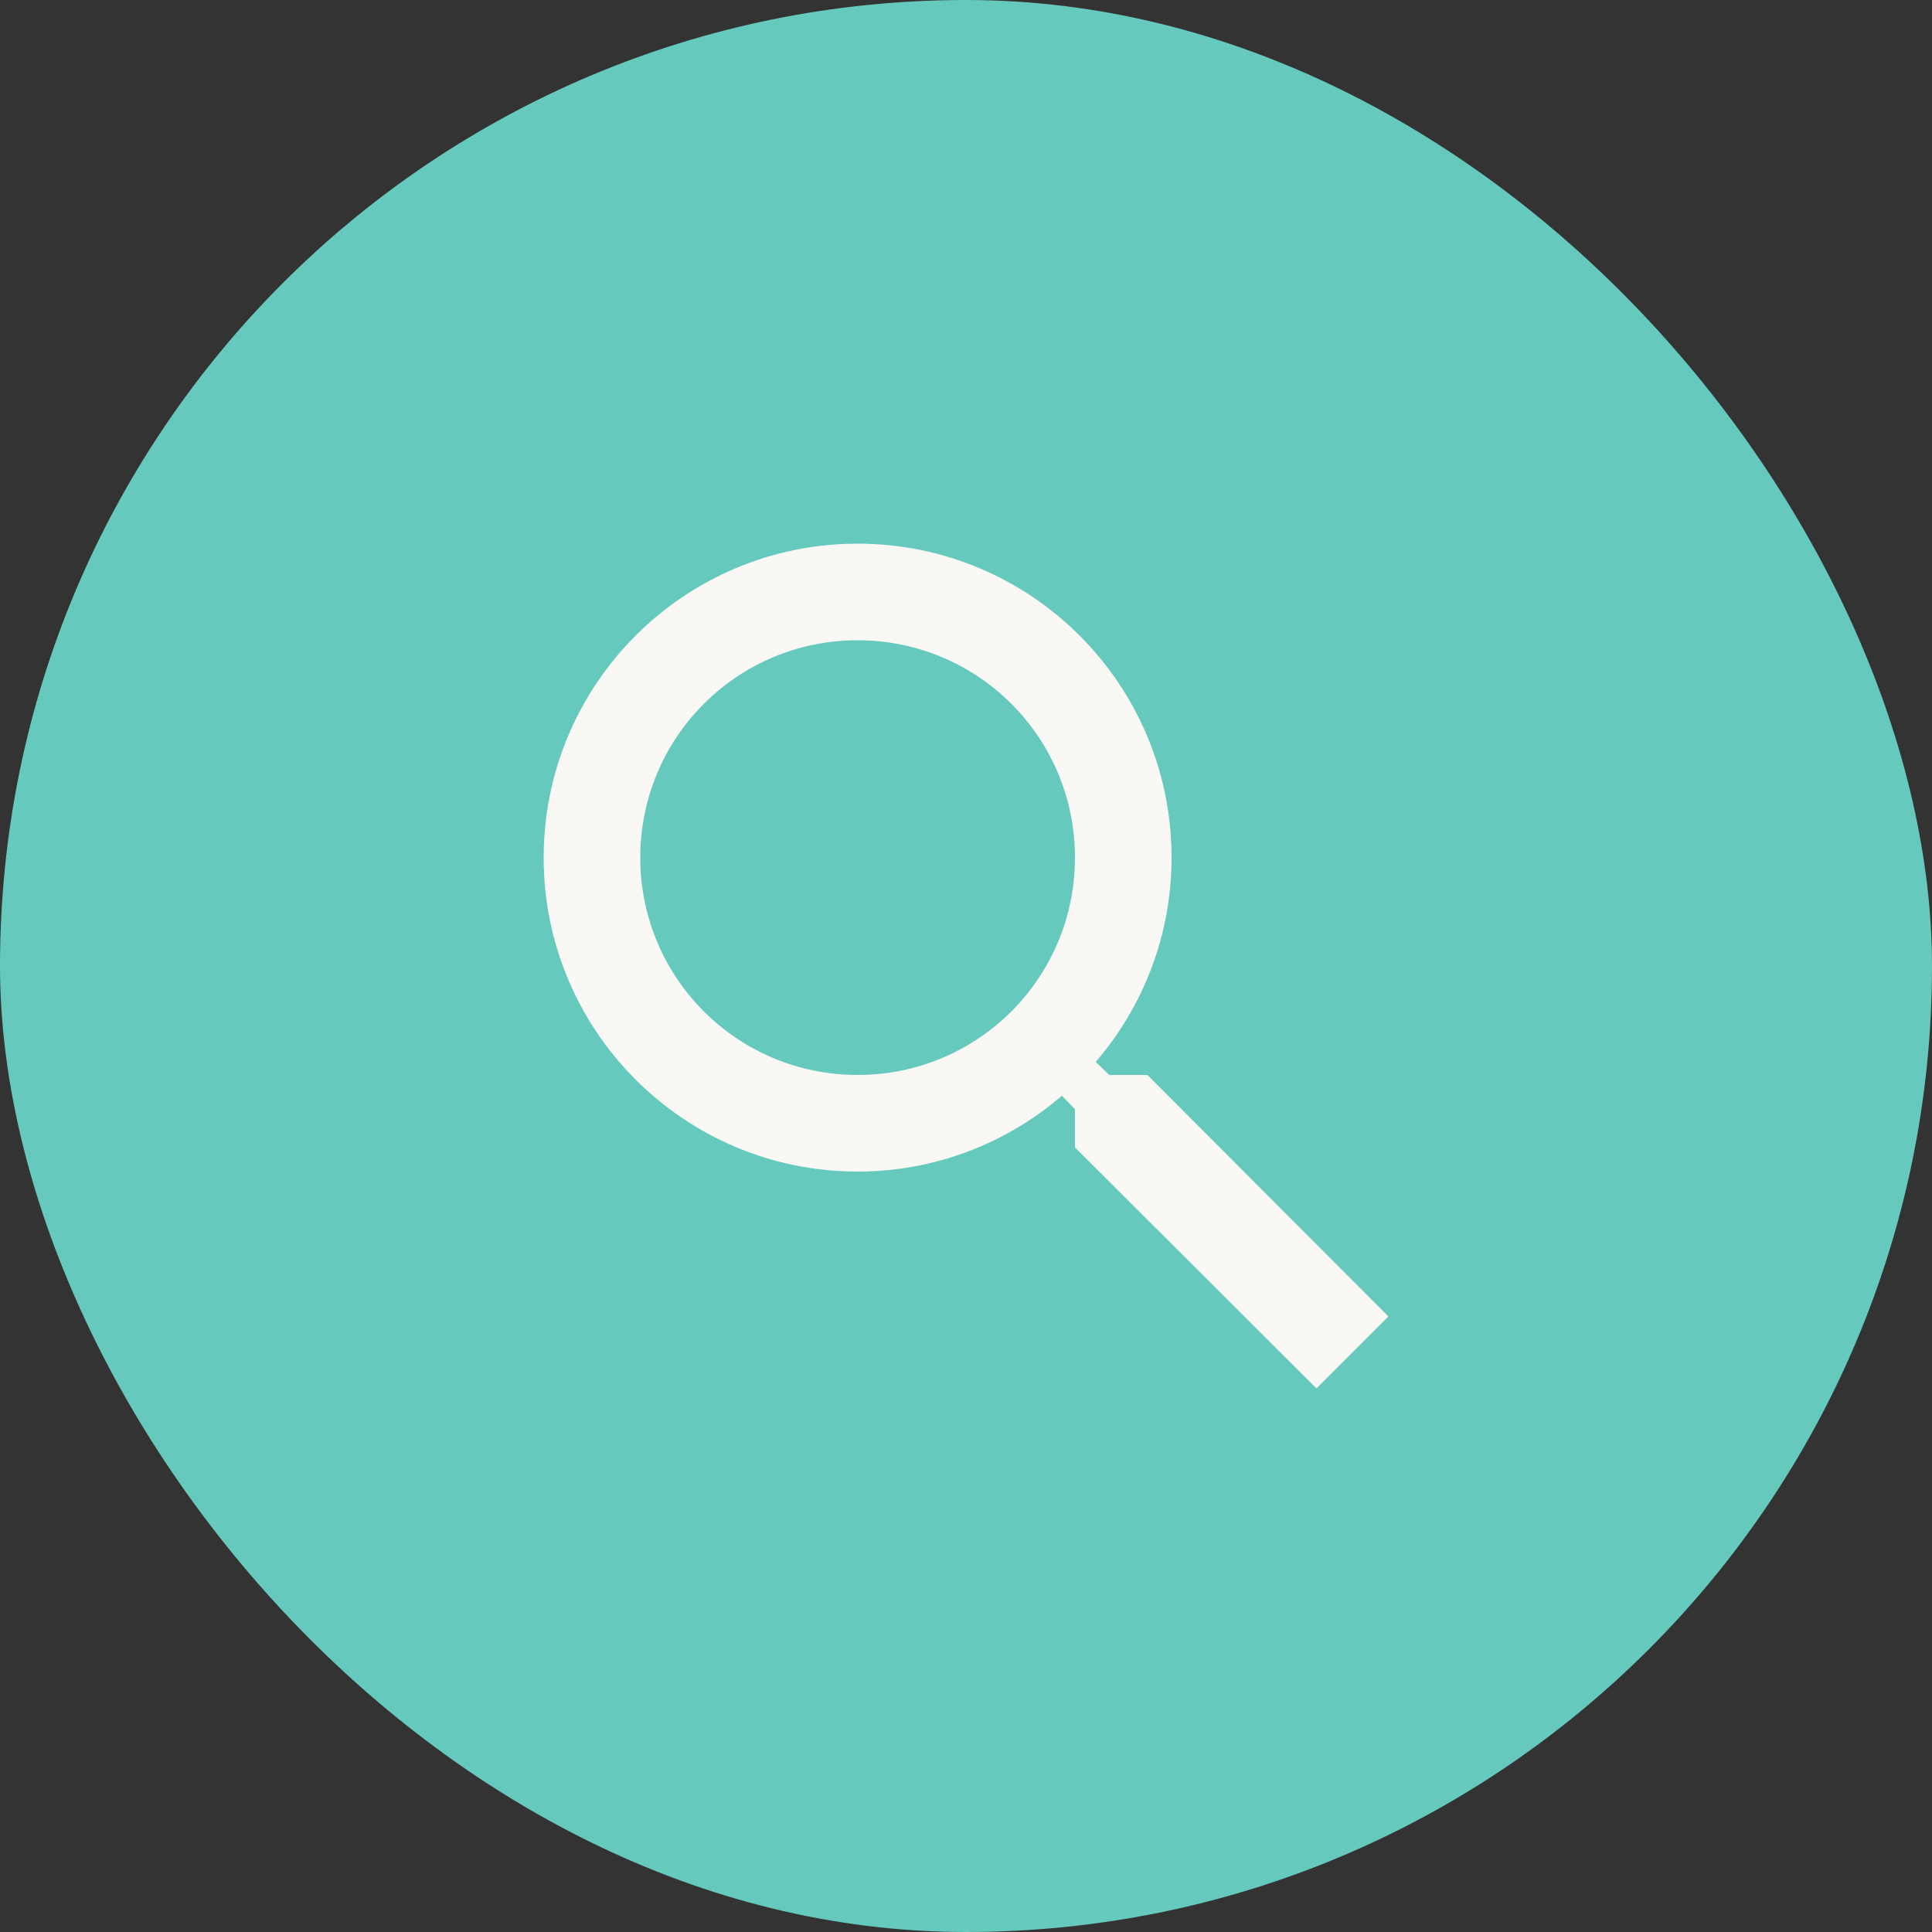 <svg width="40" height="40" viewBox="0 0 40 40" fill="none" xmlns="http://www.w3.org/2000/svg">
<rect x="0" y="0" width="40" height="40" fill="#333333" stroke="none"/>
<rect width="40" height="40" rx="20" fill="#65C9BD"/>
<path d="M23.756 22.256H22.966L22.686 21.986C23.666 20.846 24.256 19.366 24.256 17.756C24.256 14.166 21.346 11.256 17.756 11.256C14.166 11.256 11.256 14.166 11.256 17.756C11.256 21.346 14.166 24.256 17.756 24.256C19.366 24.256 20.846 23.666 21.986 22.686L22.256 22.966V23.756L27.256 28.746L28.746 27.256L23.756 22.256ZM17.756 22.256C15.266 22.256 13.256 20.246 13.256 17.756C13.256 15.266 15.266 13.256 17.756 13.256C20.246 13.256 22.256 15.266 22.256 17.756C22.256 20.246 20.246 22.256 17.756 22.256Z" fill="#F9F8F5"/>
</svg>
